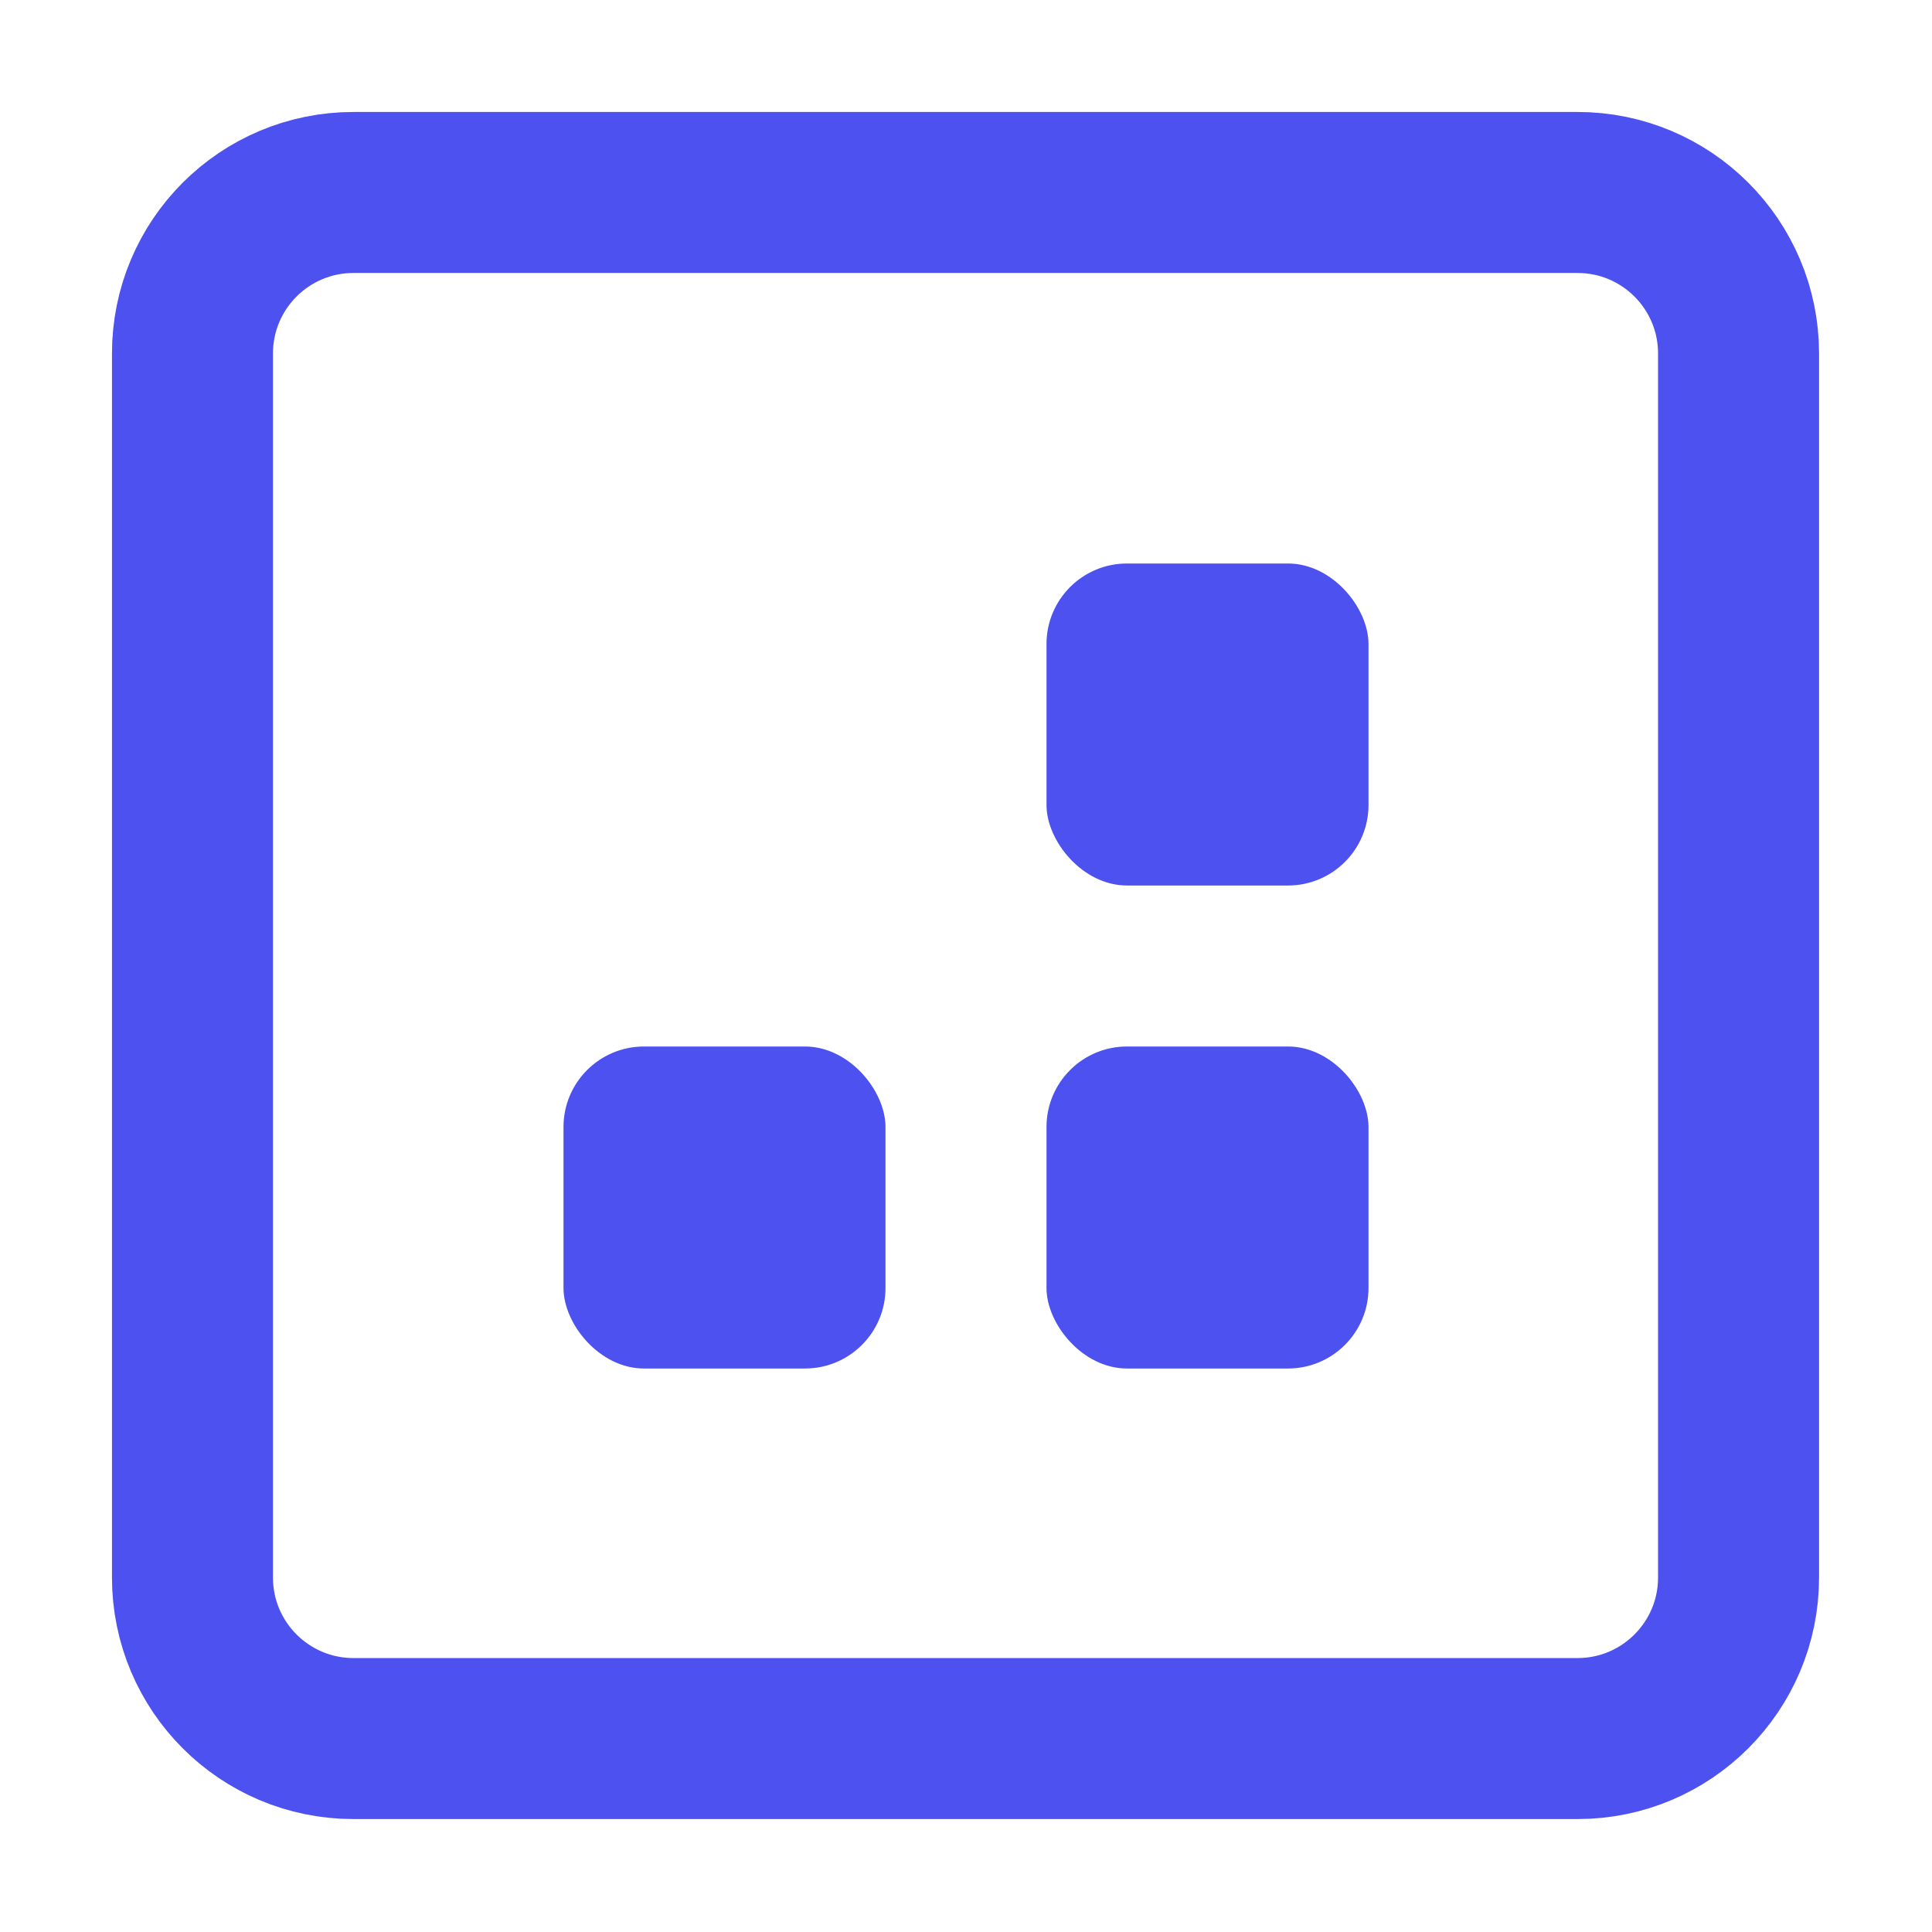 <svg width="24" height="24" viewBox="0 0 24 24" fill="none" xmlns="http://www.w3.org/2000/svg">
<path d="M19.597 2.391H4.391C3.286 2.391 2.391 3.286 2.391 4.391V19.597C2.391 20.701 3.286 21.597 4.391 21.597H19.597C20.701 21.597 21.597 20.701 21.597 19.597V4.391C21.597 3.286 20.701 2.391 19.597 2.391Z" stroke="#4C51F0" stroke-width="2" stroke-miterlimit="10" stroke-linecap="square"/>
<mask id="path-2-inside-1_6871_978" fill="white">
<rect x="7" y="7" width="4" height="4" rx="1"/>
</mask>
<rect x="7" y="7" width="4" height="4" rx="1" fill="#D9D9D9" stroke="#B5B5E8" stroke-width="4" mask="url(#path-2-inside-1_6871_978)"/>
<rect x="7" y="13" width="4" height="4" rx="1" fill="#4C51F0"/>
<rect x="13" y="7" width="4" height="4" rx="1" fill="#4C51F0"/>
<rect x="13" y="13" width="4" height="4" rx="1" fill="#4C51F0"/>
</svg>
